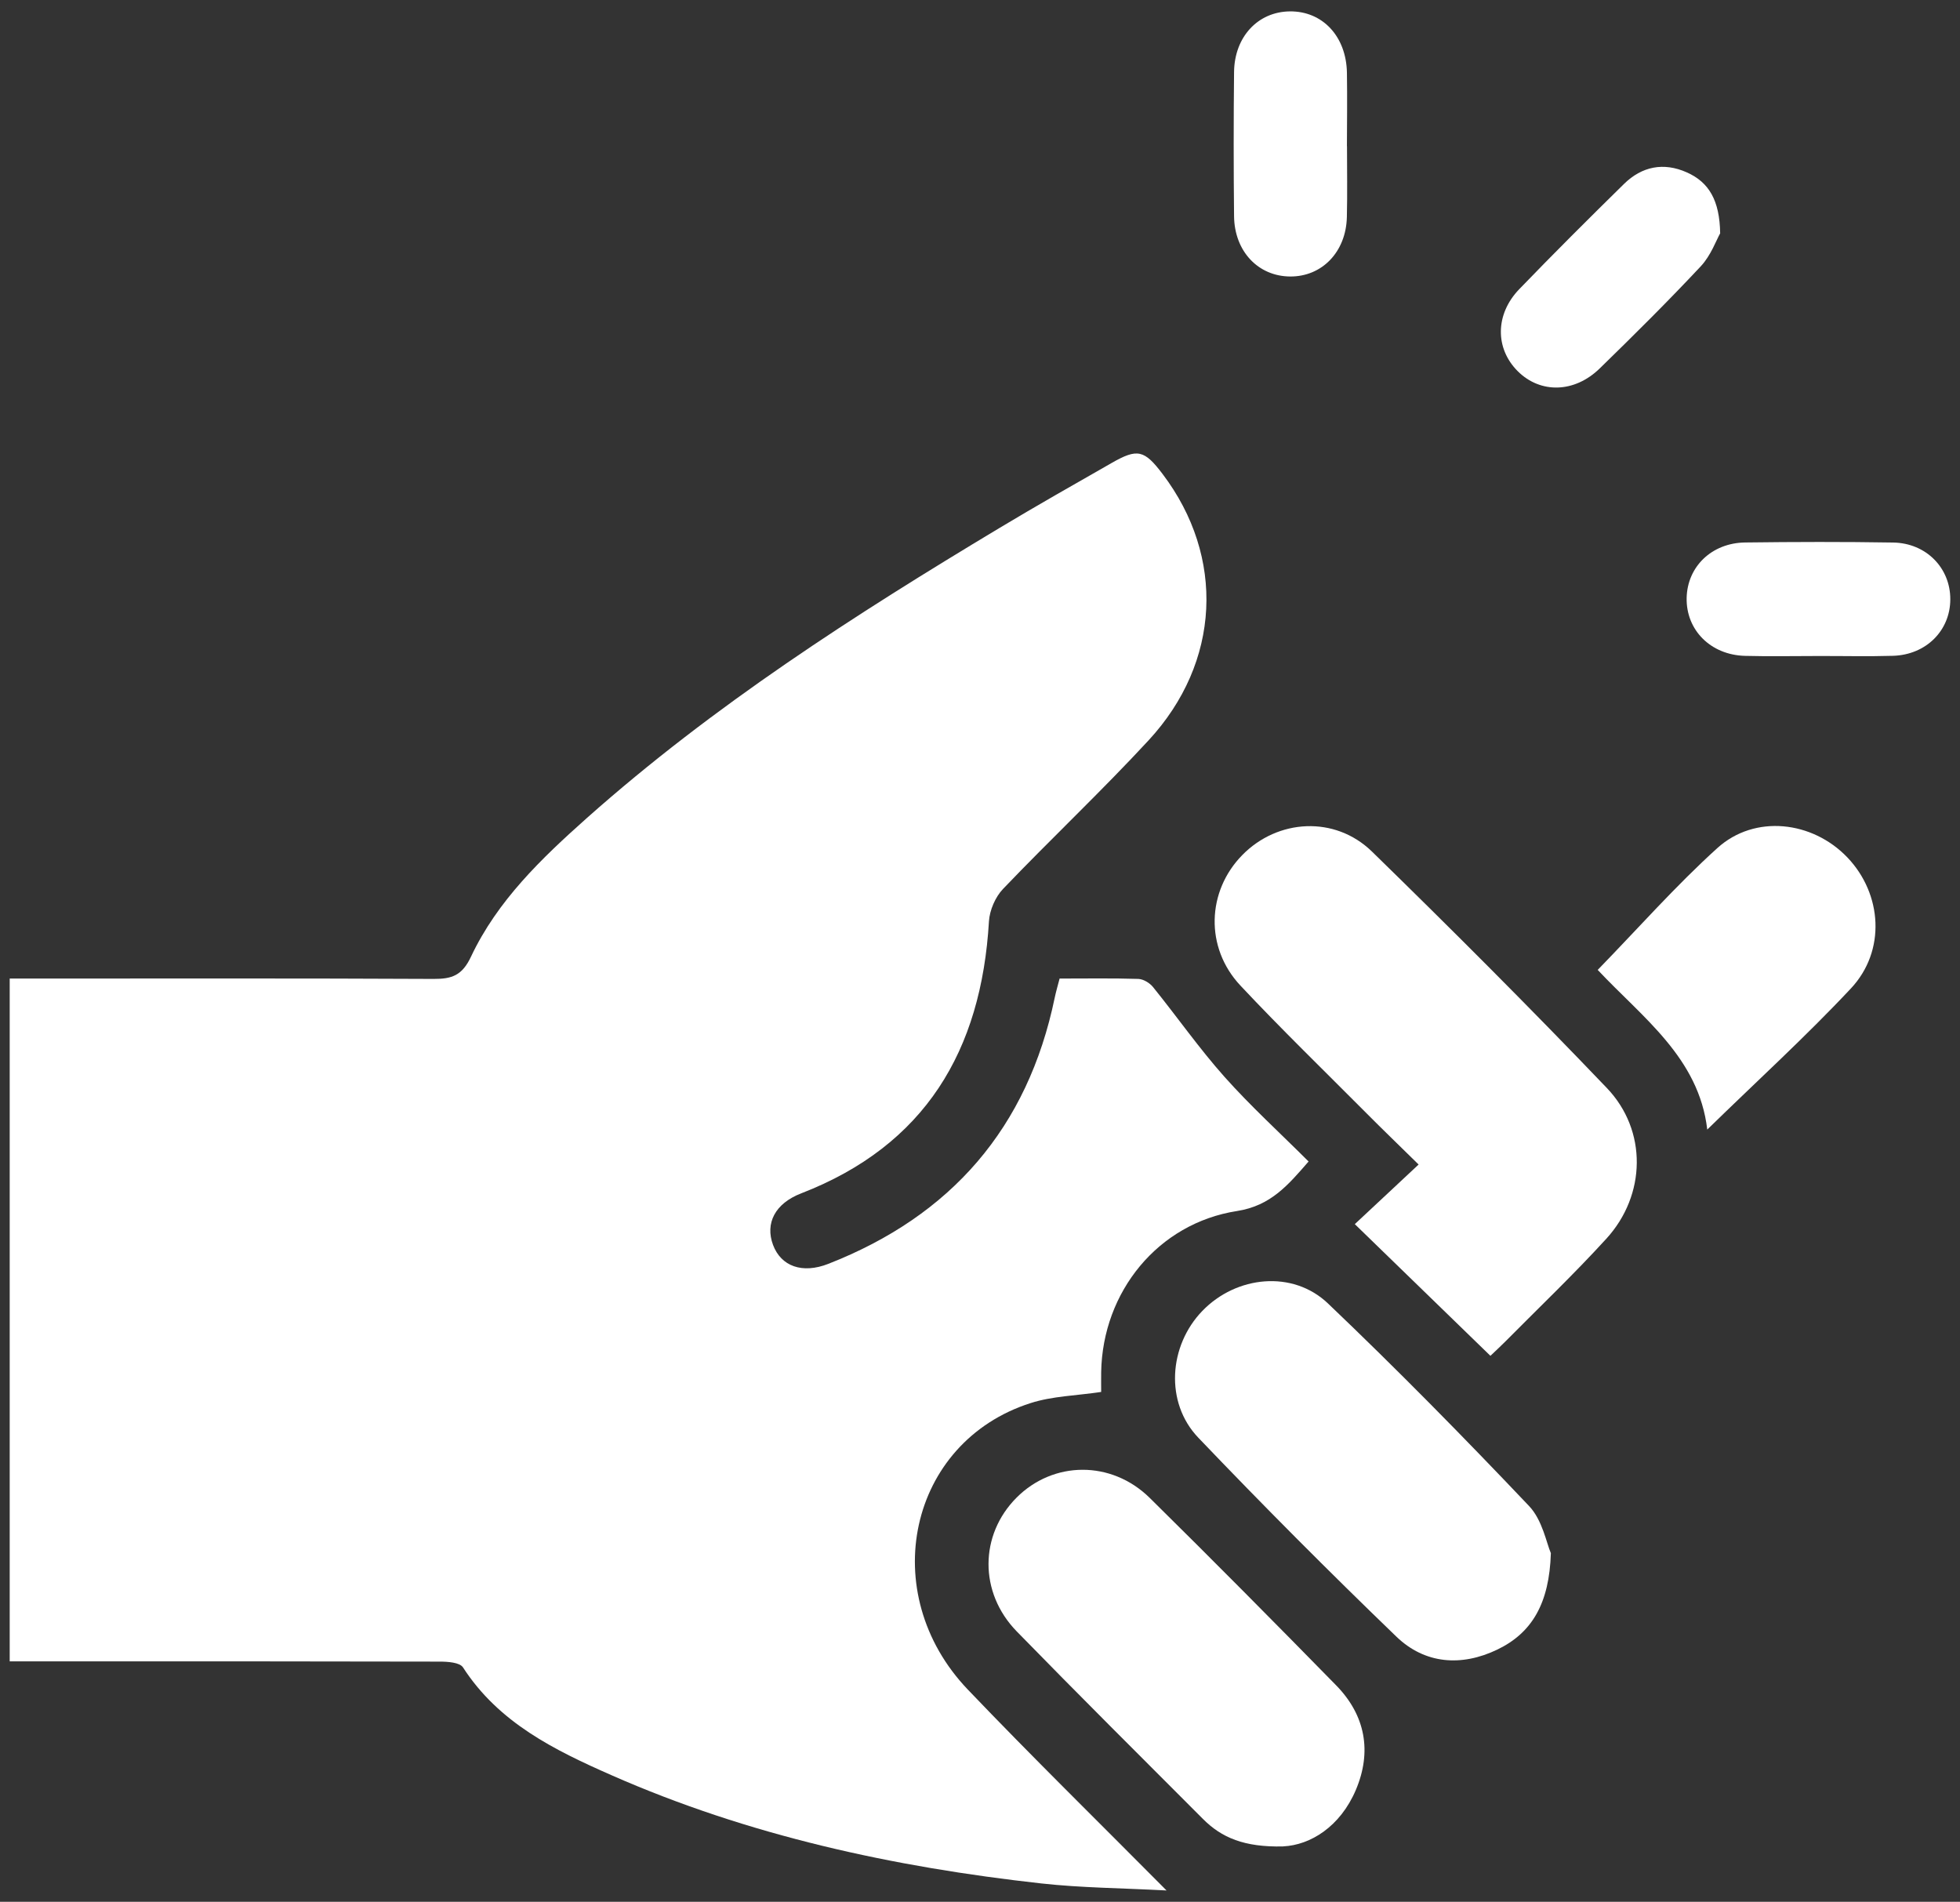 <svg width="101" height="98" viewBox="0 0 101 98" fill="none" xmlns="http://www.w3.org/2000/svg">
<rect x="0" y="0" width="101" height="98" fill="#333333" stroke="none"/>
<g clip-path="url(#clip0_310_4)">
<path d="M54.612 50.425C55.995 50.425 57.328 50.402 58.662 50.444C58.922 50.454 59.247 50.653 59.419 50.866C60.658 52.4 61.794 54.025 63.102 55.494C64.449 57.005 65.952 58.373 67.432 59.852C66.38 61.063 65.484 62.133 63.745 62.404C59.669 63.038 56.816 66.57 56.744 70.705C56.738 71.061 56.744 71.42 56.744 71.727C55.472 71.919 54.236 71.939 53.109 72.301C46.826 74.306 45.112 82.084 49.877 87.069C53.152 90.496 56.54 93.816 60.113 97.416C57.802 97.292 55.719 97.282 53.661 97.054C46.031 96.208 38.579 94.589 31.514 91.478C28.58 90.186 25.704 88.779 23.858 85.92C23.692 85.665 23.072 85.623 22.663 85.623C15.741 85.606 8.818 85.609 1.896 85.609H0.5V50.425H1.824C8.666 50.425 15.507 50.409 22.349 50.444C23.29 50.448 23.816 50.265 24.27 49.299C25.63 46.413 27.908 44.23 30.245 42.15C36.762 36.356 44.061 31.675 51.503 27.207C53.411 26.061 55.352 24.961 57.283 23.858C58.617 23.094 58.968 23.182 59.912 24.429C63.141 28.695 62.911 34.124 59.185 38.152C56.761 40.773 54.154 43.227 51.685 45.809C51.289 46.224 50.997 46.903 50.961 47.477C50.571 54.143 47.673 59.02 41.286 61.494C39.936 62.016 39.42 63.034 39.835 64.151C40.248 65.254 41.344 65.652 42.682 65.127C49.007 62.653 52.96 58.128 54.352 51.404C54.417 51.094 54.508 50.787 54.602 50.425H54.612Z" fill="white"/>
<path d="M76.802 69.866C74.455 67.588 72.193 65.391 69.814 63.08C70.788 62.169 71.891 61.141 73.102 60.008C72.082 59.006 71.242 58.197 70.418 57.368C68.243 55.181 66.026 53.033 63.917 50.784C62.083 48.825 62.187 45.924 64.017 44.06C65.841 42.199 68.788 42.02 70.7 43.883C74.796 47.879 78.843 51.926 82.799 56.062C84.899 58.256 84.828 61.585 82.776 63.831C81.108 65.659 79.314 67.369 77.571 69.129C77.344 69.357 77.106 69.576 76.802 69.866Z" fill="white"/>
<path d="M79.917 80.031C79.839 82.62 78.947 84.144 77.152 85.006C75.315 85.887 73.429 85.757 71.953 84.333C68.483 80.987 65.076 77.567 61.746 74.081C60.022 72.275 60.22 69.347 61.96 67.549C63.709 65.74 66.614 65.434 68.431 67.167C71.979 70.549 75.419 74.048 78.794 77.606C79.486 78.334 79.693 79.528 79.917 80.034V80.031Z" fill="white"/>
<path d="M66.124 95.147C64.112 95.193 62.95 94.694 61.992 93.734C58.786 90.522 55.566 87.32 52.395 84.069C50.438 82.061 50.474 79.091 52.382 77.175C54.275 75.275 57.267 75.239 59.247 77.188C62.479 80.374 65.673 83.599 68.85 86.843C70.362 88.387 70.706 90.261 69.866 92.239C69.061 94.126 67.532 95.076 66.127 95.144L66.124 95.147Z" fill="white"/>
<path d="M82.329 49.981C84.419 47.833 86.35 45.643 88.501 43.697C90.426 41.958 93.392 42.297 95.197 44.184C96.995 46.067 97.193 48.999 95.379 50.934C93.055 53.415 90.536 55.706 87.976 58.207C87.544 54.502 84.633 52.436 82.335 49.984L82.329 49.981Z" fill="white"/>
<path d="M69.412 7.53C69.412 8.748 69.434 9.969 69.405 11.183C69.363 12.982 68.123 14.261 66.478 14.248C64.835 14.235 63.612 12.952 63.592 11.141C63.566 8.663 63.566 6.186 63.592 3.711C63.612 1.896 64.822 0.607 66.461 0.587C68.149 0.565 69.379 1.874 69.408 3.757C69.428 5.017 69.412 6.274 69.408 7.534L69.412 7.53Z" fill="white"/>
<path d="M93.675 33.804C92.422 33.804 91.172 33.83 89.92 33.797C88.148 33.748 86.879 32.465 86.914 30.807C86.95 29.201 88.203 27.977 89.929 27.954C92.474 27.922 95.015 27.915 97.56 27.957C99.263 27.987 100.503 29.27 100.5 30.879C100.5 32.488 99.257 33.742 97.55 33.794C96.258 33.833 94.966 33.8 93.675 33.804Z" fill="white"/>
<path d="M88.644 12.018C88.44 12.377 88.164 13.164 87.645 13.719C85.96 15.521 84.204 17.261 82.436 18.984C81.131 20.257 79.378 20.287 78.216 19.134C77.038 17.966 77.035 16.197 78.291 14.898C80.06 13.063 81.868 11.264 83.685 9.479C84.61 8.571 85.727 8.35 86.921 8.882C88.067 9.391 88.615 10.328 88.641 12.022L88.644 12.018Z" fill="white"/>
</g>
<defs>
<clipPath id="clip0_310_4">
<rect width="100" height="96.825" fill="white" transform="translate(0.5 0.587)"/>
</clipPath>
</defs>
</svg>
